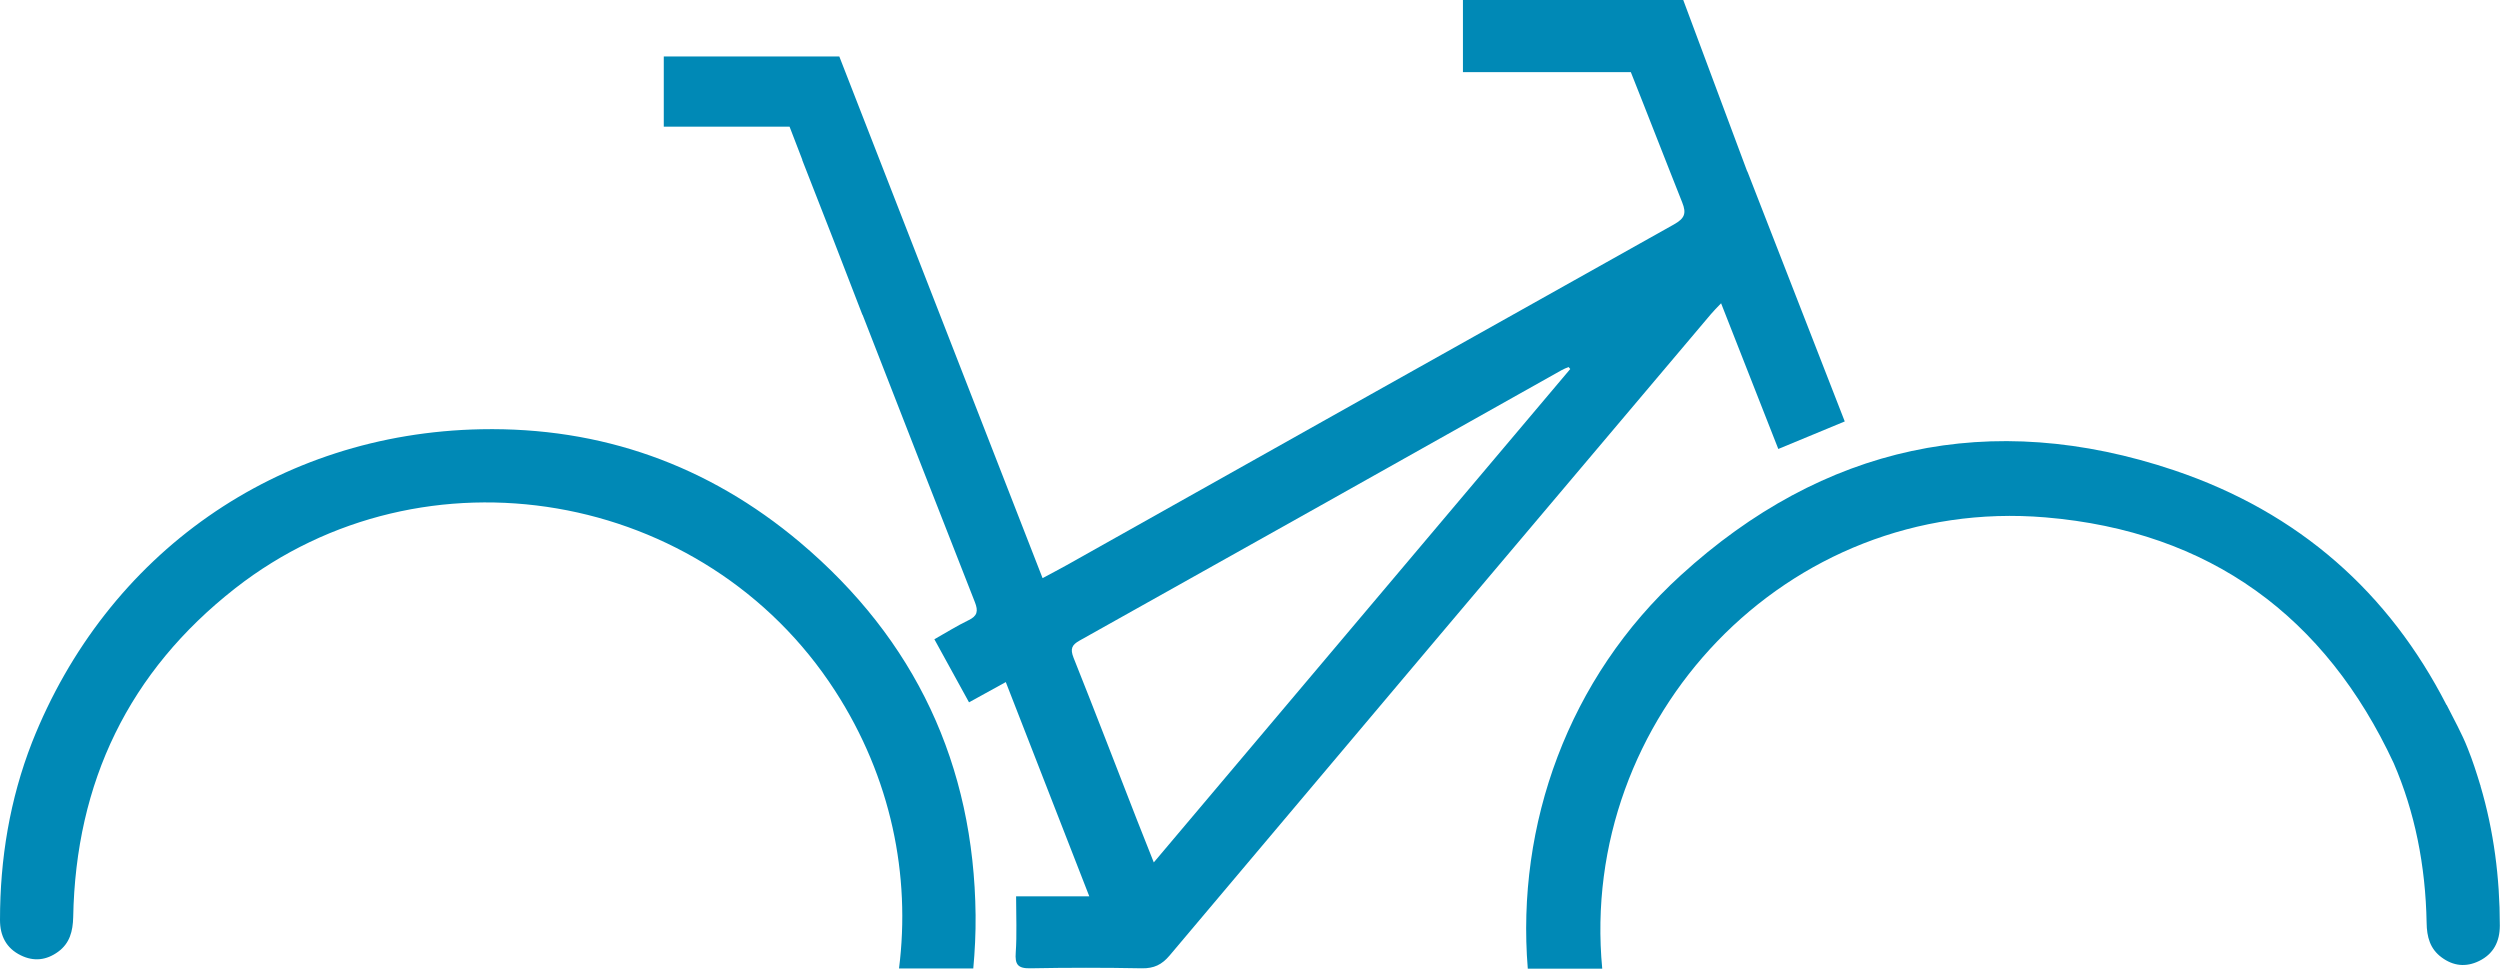 <?xml version="1.0" encoding="UTF-8"?>
<svg id="Ebene_2" data-name="Ebene 2" xmlns="http://www.w3.org/2000/svg" viewBox="0 0 140.71 54.52">
  <defs>
    <style>
      .cls-1 {
        fill: #0089b6;
      }
    </style>
  </defs>
  <g id="Ebene_1-2" data-name="Ebene 1">
    <g>
      <path class="cls-1" d="m98.34,9.65l-3.6-9.65h-12.4v4.06s9.04,0,9.45,0l.74,1.87h0c.03.08.06.15.09.23l1.38,3.51h0c.23.57.45,1.15.68,1.72.26.64.12.91-.46,1.24-11.42,6.39-22.82,12.8-34.22,19.2-.41.23-.84.45-1.32.71-2.14-5.49-4.27-10.96-6.41-16.45l-5.03-12.91h-9.88v3.95h7.08l.72,1.87h-.01c.58,1.48,1.16,2.97,1.74,4.45l1.65,4.27h.01c2.1,5.39,4.2,10.78,6.32,16.17.2.51.14.78-.36,1.02-.66.32-1.28.71-1.92,1.07.68,1.23,1.3,2.36,1.95,3.55.68-.37,1.32-.73,2.07-1.14,1.57,4.04,3.11,7.99,4.7,12.06h-4.12c0,1.12.05,2.15-.02,3.16-.05.67.11.9.81.89,2.1-.04,4.19-.04,6.29,0,.68.01,1.12-.2,1.56-.72,10.14-12.04,20.3-24.07,30.46-36.09.16-.19.33-.36.58-.62,1.1,2.8,2.16,5.49,3.22,8.2,1.29-.54,2.49-1.03,3.74-1.55-1.83-4.69-3.65-9.37-5.48-14.07m-33.41,38.89c-.36-.9-.65-1.65-.95-2.4-1.19-3.05-2.36-6.1-3.57-9.13-.19-.49-.1-.71.35-.96,9.05-5.06,18.09-10.14,27.13-15.22.12-.07.26-.12.39-.17.03.04.06.08.09.11-7.78,9.21-15.56,18.43-23.44,27.77"/>
      <path class="cls-1" d="m1.17,53.77c.73.36,1.44.28,2.1-.2.66-.48.83-1.16.85-1.95.14-7.6,3.13-13.82,9.12-18.51,10.63-8.31,26.42-5.59,33.76,5.77,3.17,4.9,4.26,10.41,3.6,15.63h4.18c.09-.98.14-1.98.13-3-.09-8.46-3.39-15.51-9.89-20.99-5.17-4.35-11.19-6.49-17.94-6.36-11.45.22-21.07,6.98-25.28,17.63C.55,45,0,48.34,0,51.78c0,.89.35,1.59,1.17,1.99"/>
      <path class="cls-1" d="m139.62,44.24h0s-.01-.04-.02-.05c-.21-.69-.43-1.38-.7-2.05-.33-.85-.79-1.66-1.19-2.46h-.01c-3.23-6.3-8.27-10.83-15.33-13.21-10.35-3.48-19.77-1.39-27.77,5.91-6.35,5.79-9.27,14.05-8.61,22.14h4.19c-1.34-14.08,10.33-26.63,24.95-25.4,9.26.78,15.76,5.59,19.6,13.84,1.18,2.73,1.79,5.73,1.85,8.98.01.79.19,1.47.85,1.95.65.48,1.36.56,2.1.2.82-.4,1.17-1.1,1.17-2,0-2.69-.34-5.32-1.09-7.86"/>
    </g>
  </g>
</svg>